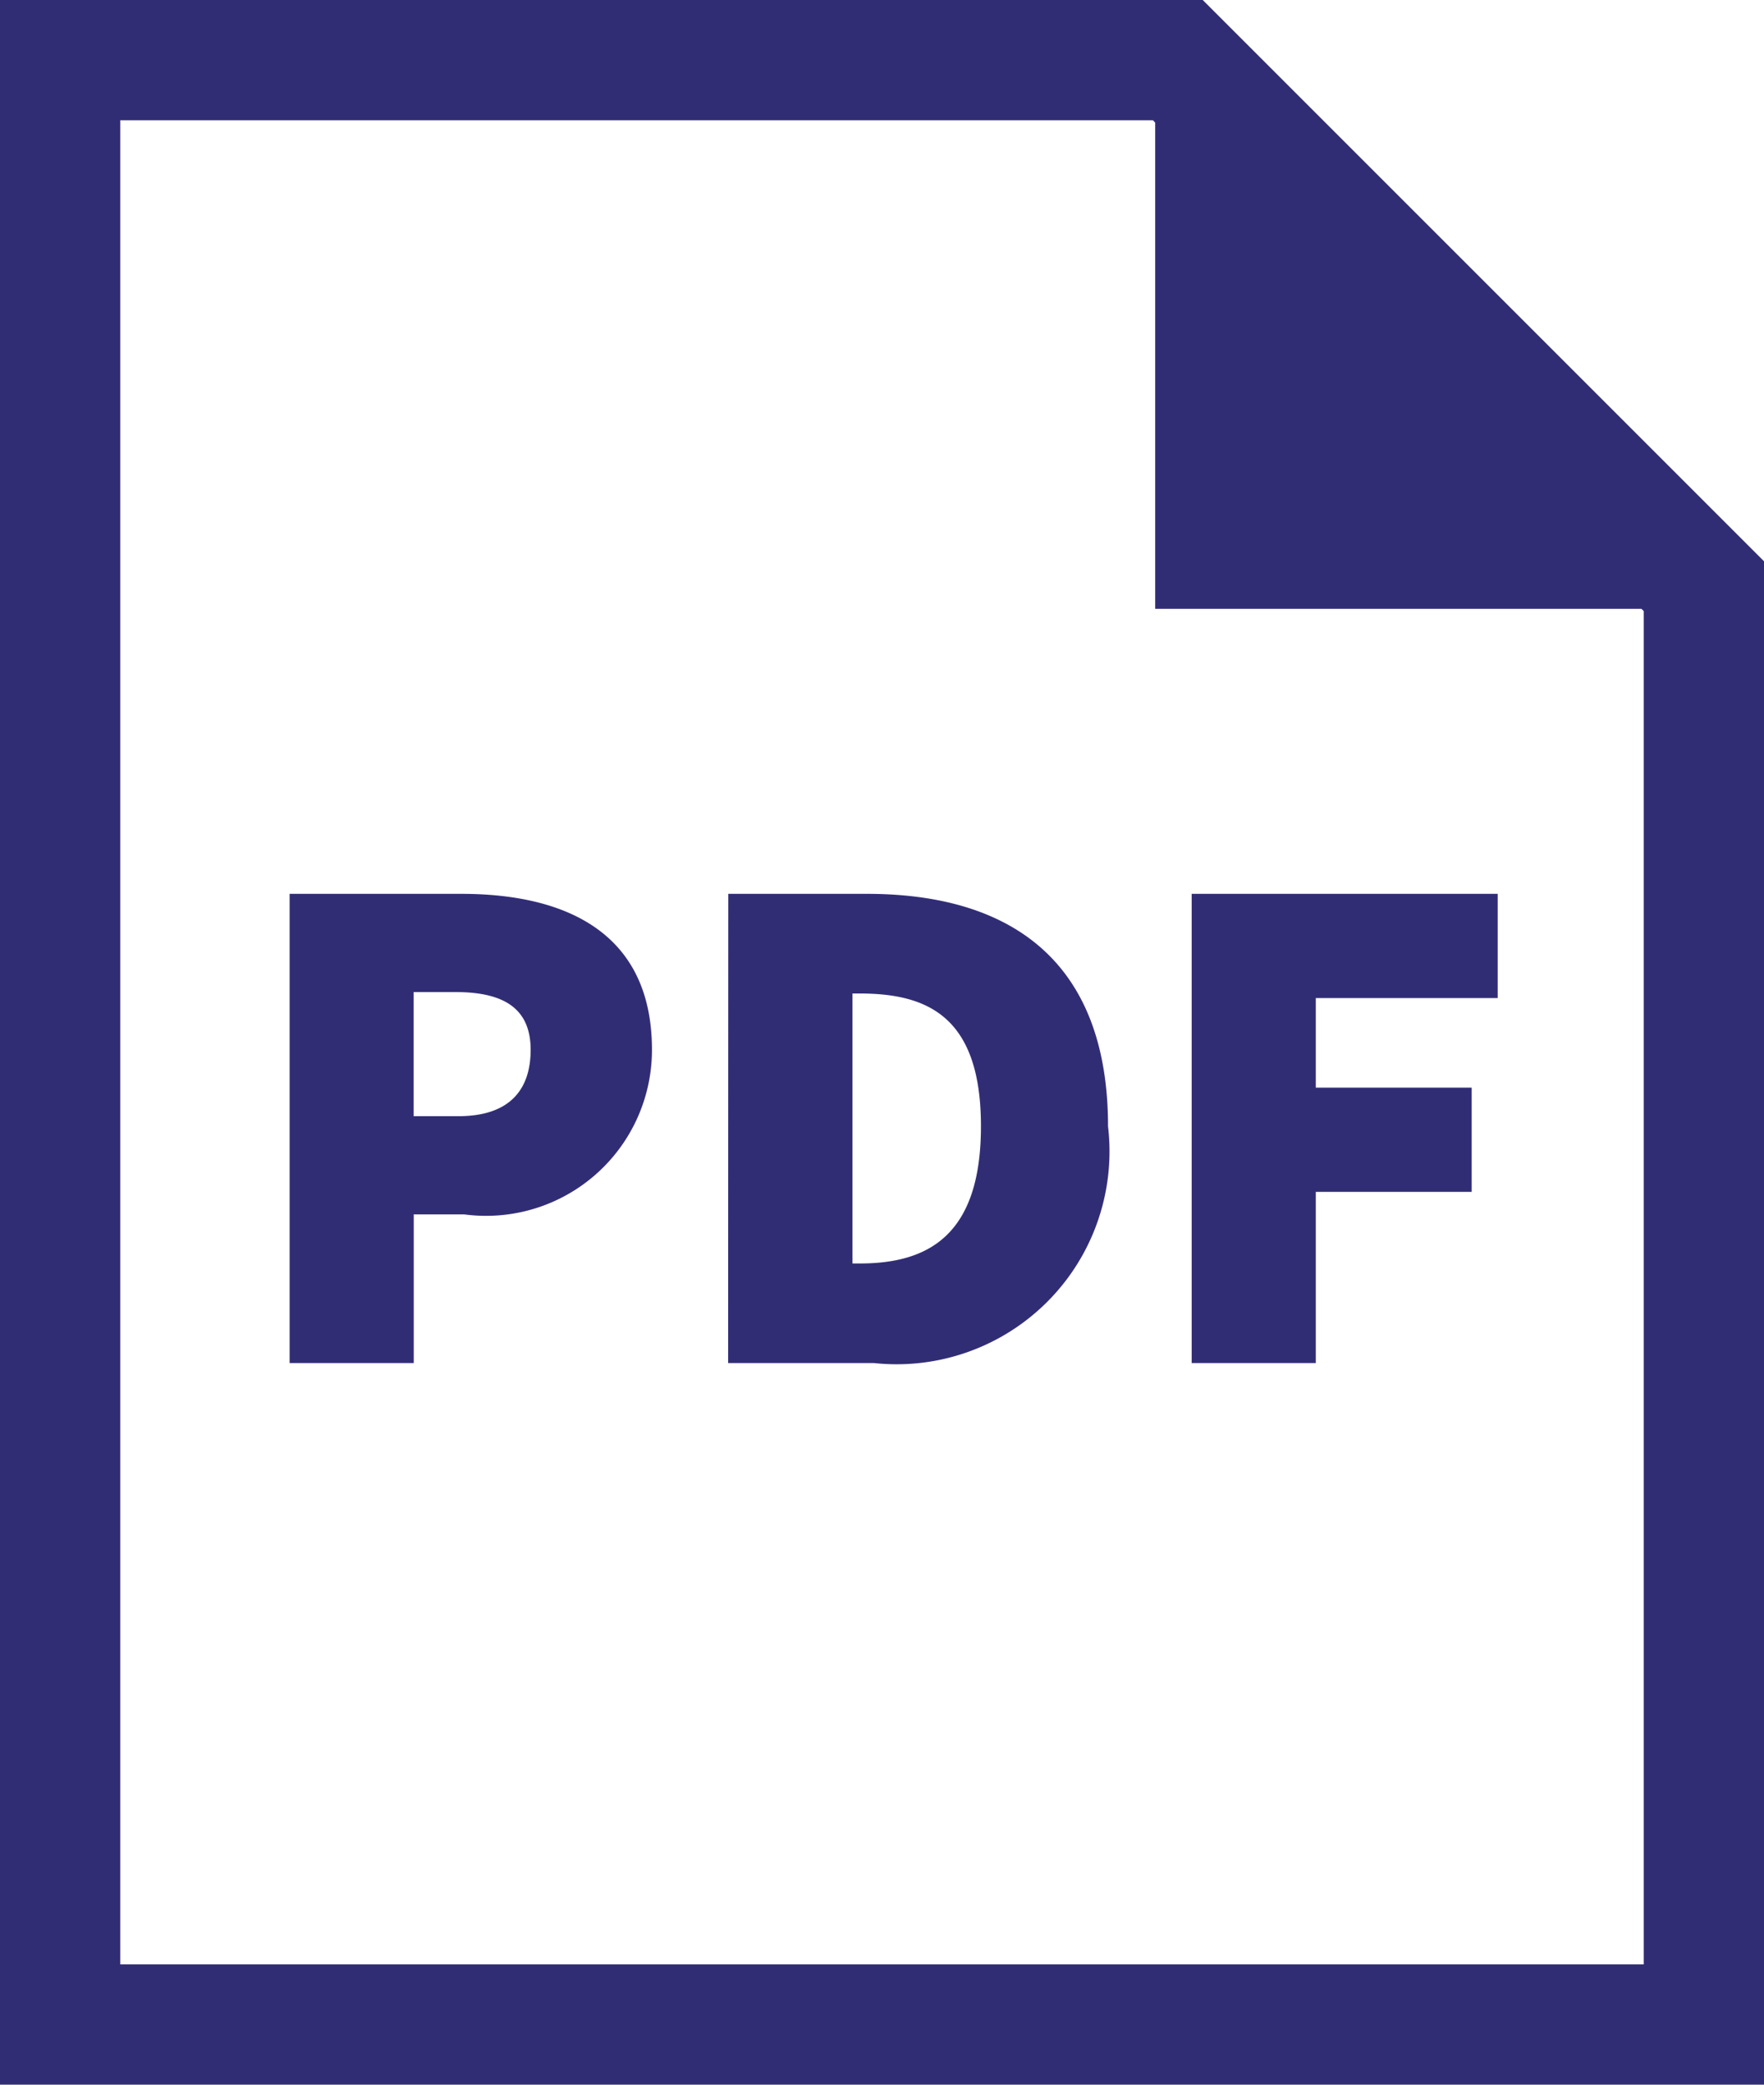 <svg xmlns="http://www.w3.org/2000/svg" width="22" height="26" viewBox="0 0 22 26">
  <g id="facility_pdf_support" transform="translate(-194 -766)">
    <g id="グループ_677" data-name="グループ 677">
      <g id="グループ_676" data-name="グループ 676">
        <path id="パス_271" data-name="パス 271" d="M197.612,777.148h2.142c1.279,0,2.377.468,2.377,1.945a2.069,2.069,0,0,1-2.341,2.053h-.63V783h-1.548Zm2.106,2.773c.613,0,.9-.306.9-.828s-.343-.72-.937-.72h-.522v1.548Z" fill="#312d75"/>
        <path id="パス_272" data-name="パス 272" d="M203.083,777.148h1.729c1.782,0,3.007.829,3.007,2.9A2.655,2.655,0,0,1,204.9,783h-1.819Zm1.639,4.61c.846,0,1.512-.342,1.512-1.711s-.666-1.656-1.512-1.656h-.09v3.367Z" fill="#312d75"/>
        <path id="パス_273" data-name="パス 273" d="M208.862,777.148h3.817v1.3H210.41v1.117h1.944v1.3H210.41V783h-1.548Z" fill="#312d75"/>
      </g>
    </g>
    <path id="パス_274" data-name="パス 274" d="M209,766H194v26h22V773Zm5.5,24.5h-19v-23h12.879l.028.029v6.064h6.064l.029.028Z" fill="#312d75"/>
  </g>
</svg>
